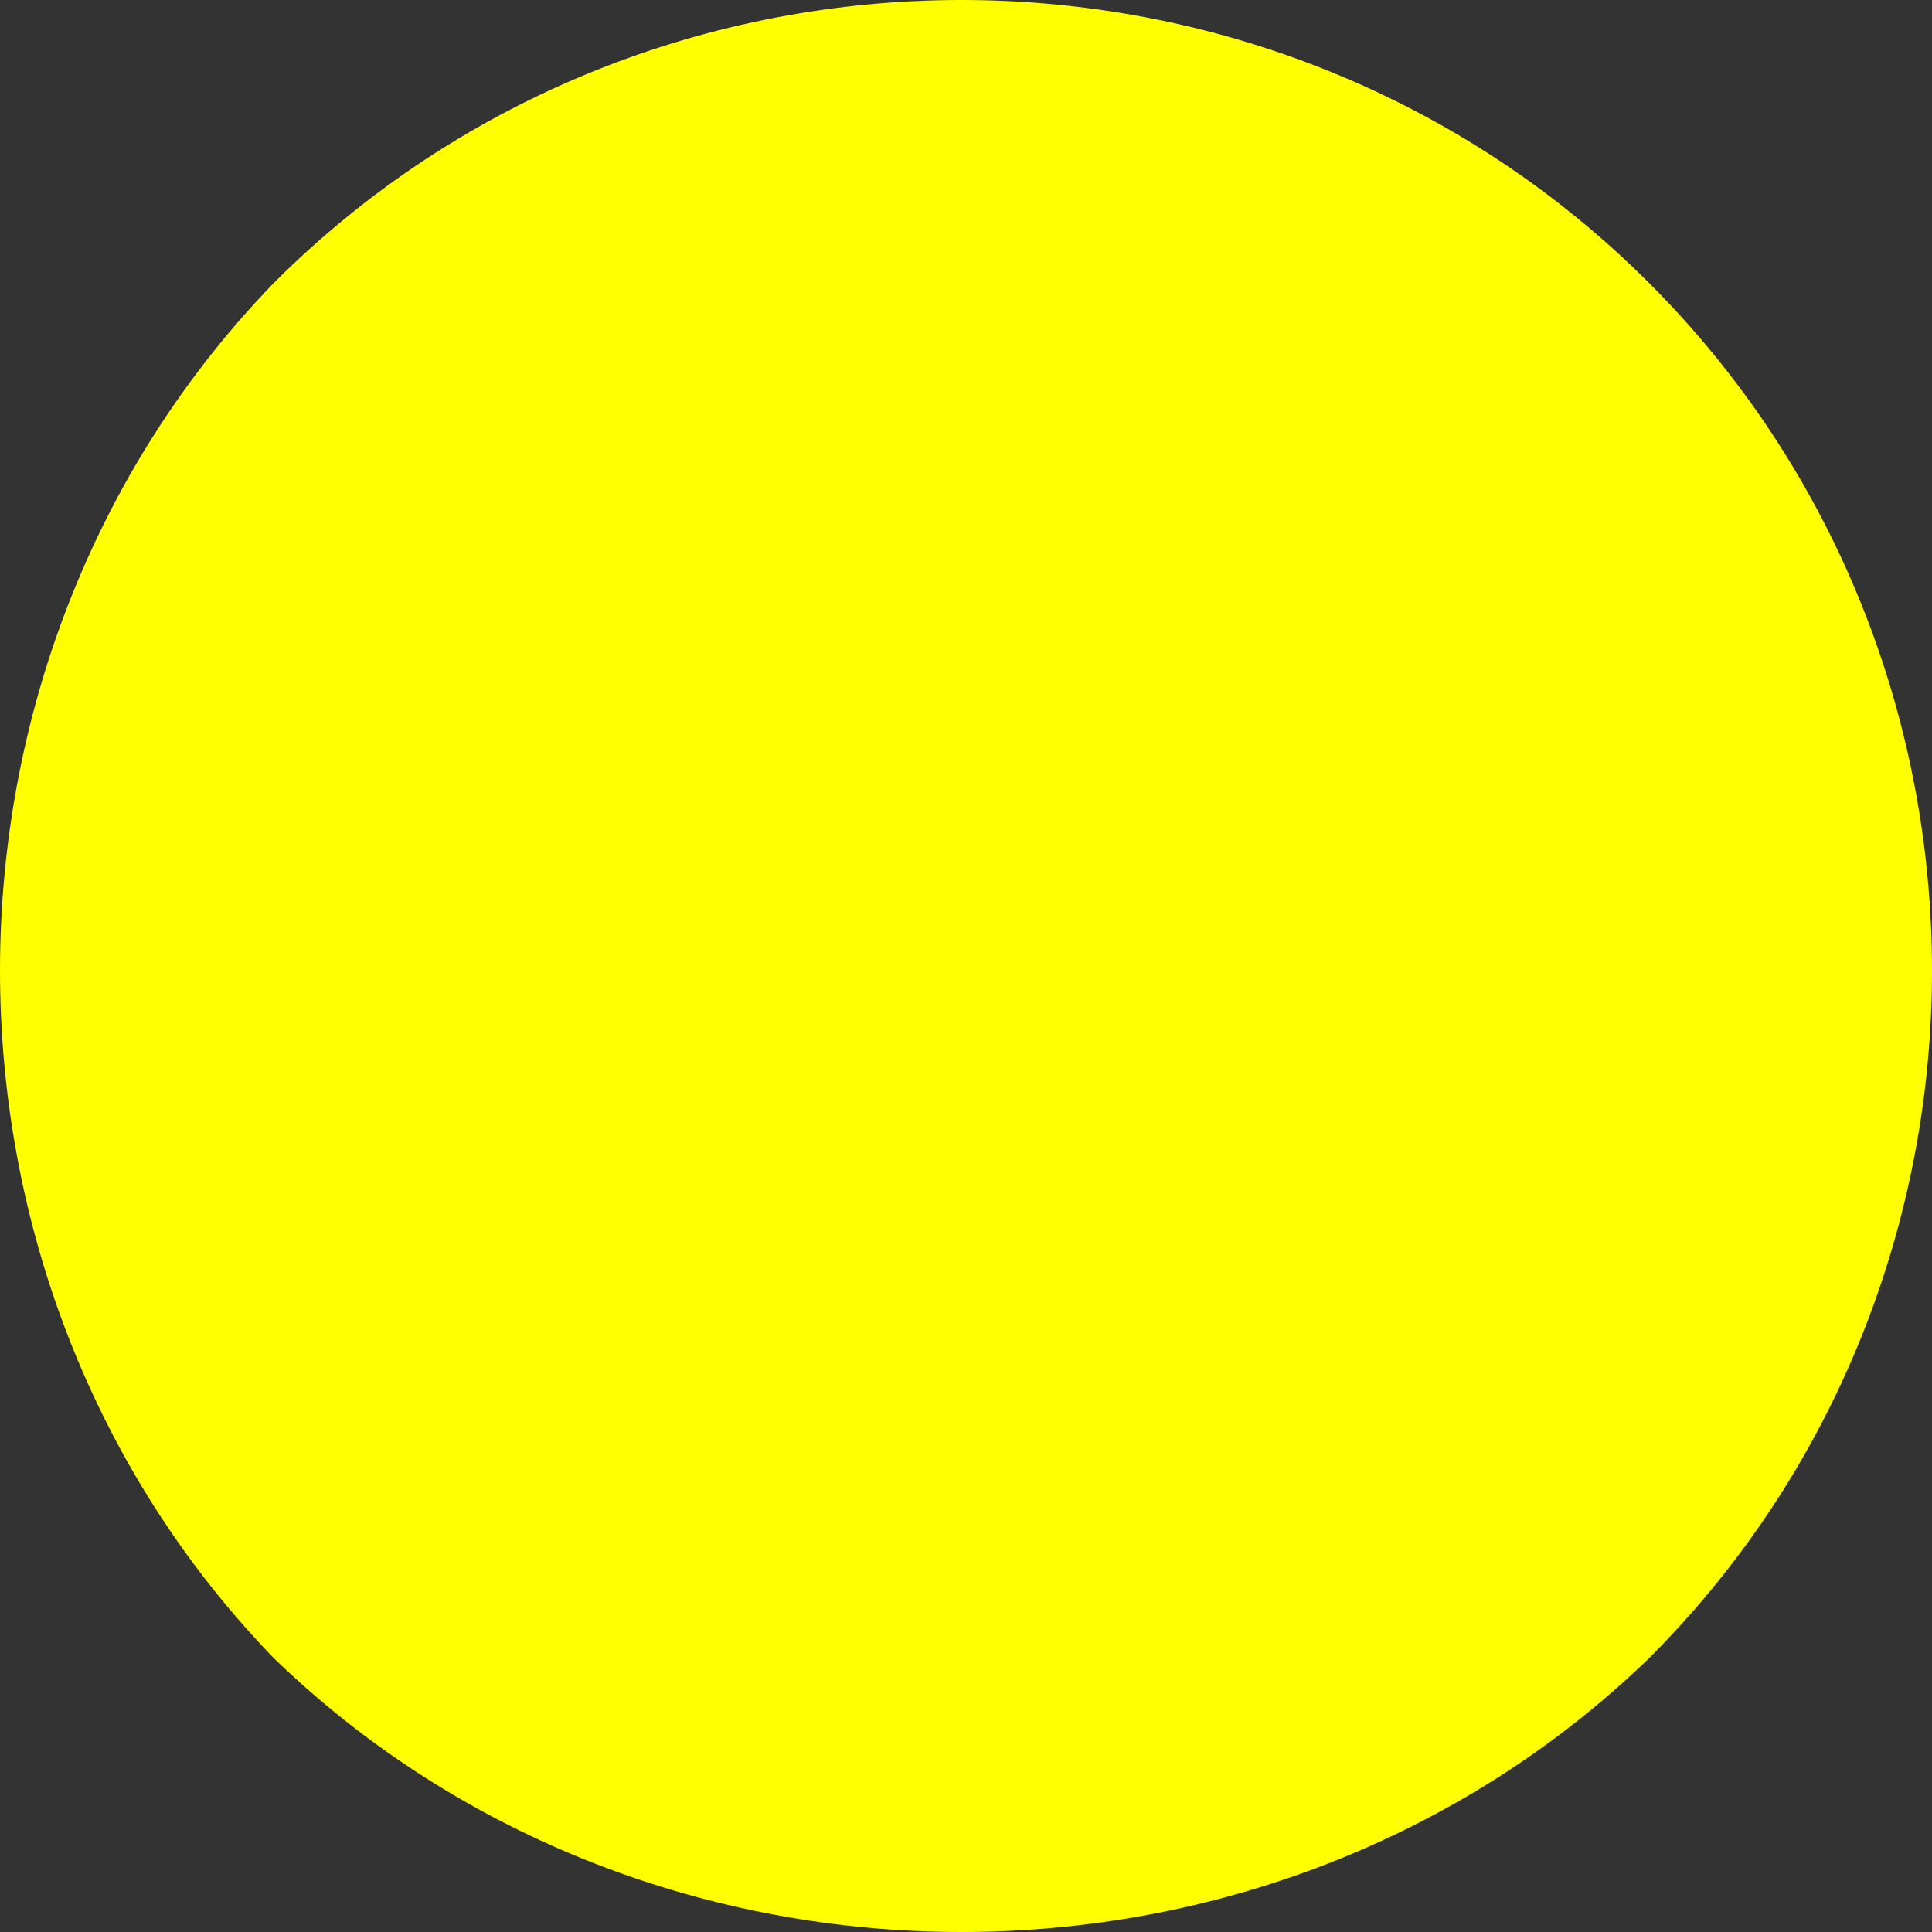 <svg xmlns="http://www.w3.org/2000/svg" width="158.75" height="158.75" version="1.2"><rect width="100%" height="100%" fill="#333333" stroke="none"/><path fill="#ff0" fill-rule="evenodd" d="M135.5 136.25c-31 30-82 30-113 0-30-31-30-82 0-113 31-31 82-31 113 0s31 82 0 113" font-family="'Sans Serif'" font-size="12.5" font-weight="400"/></svg>
